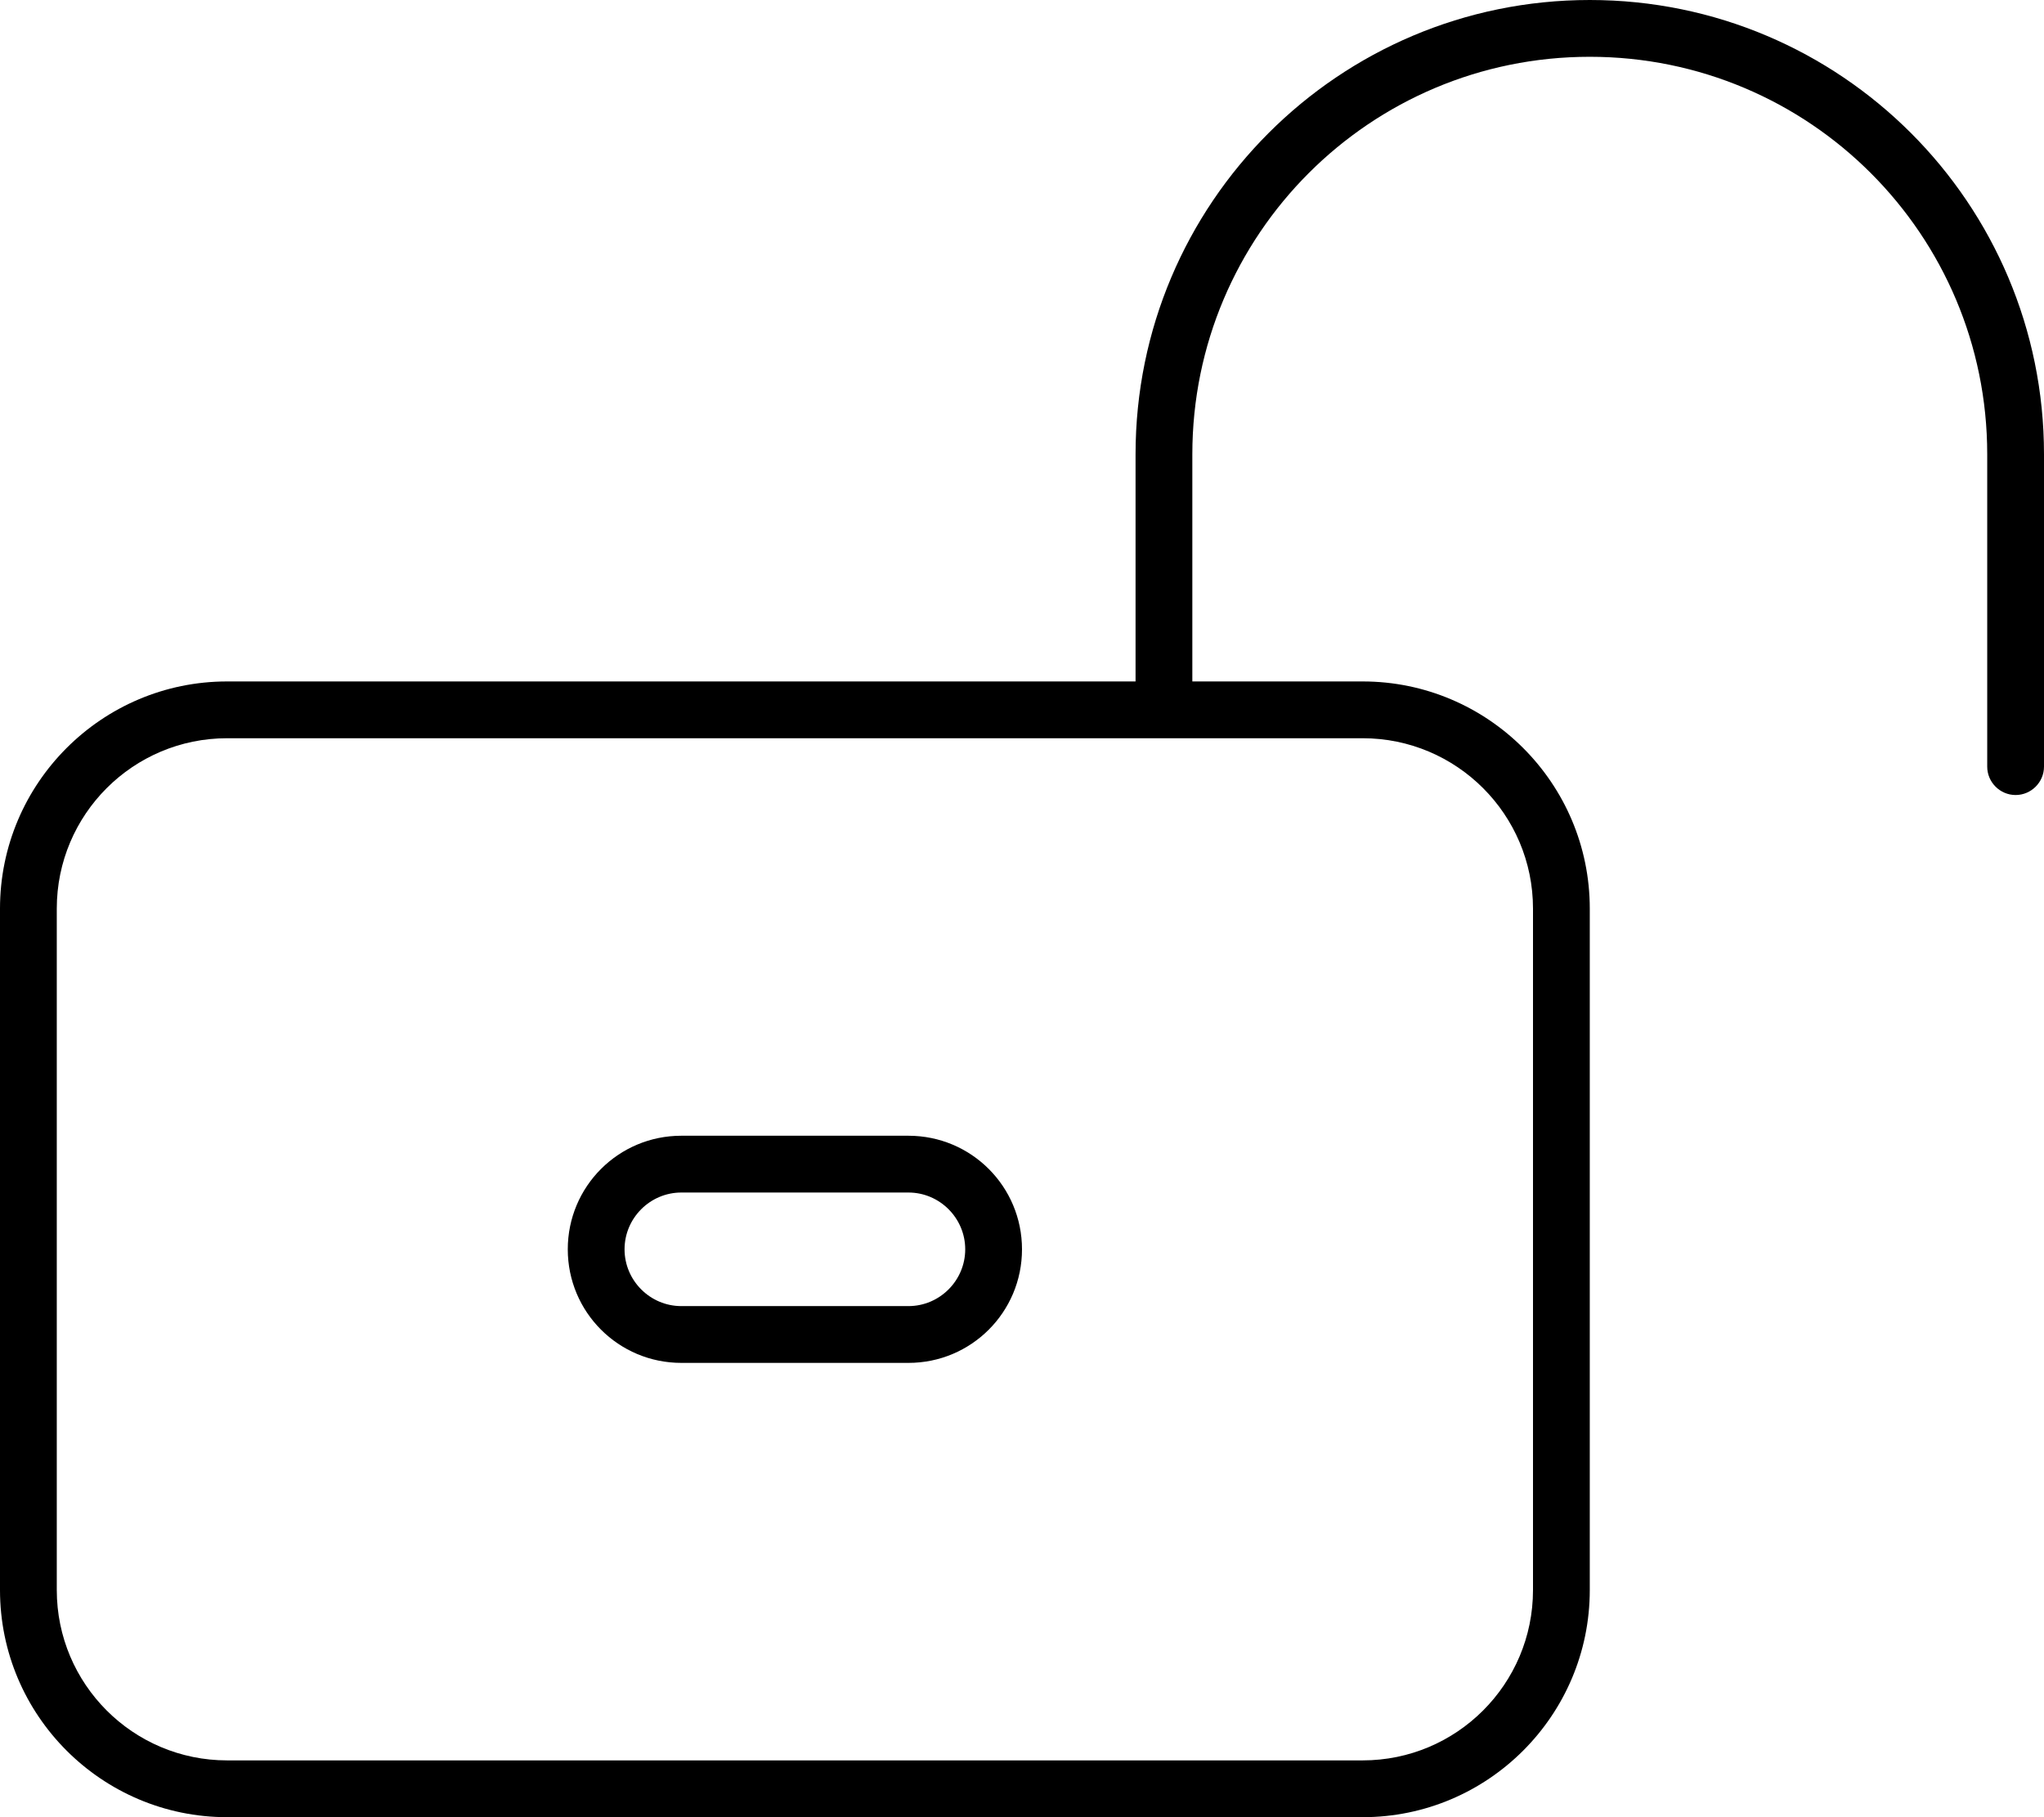 <svg xmlns="http://www.w3.org/2000/svg" viewBox="0 0 576 512"><!--! Font Awesome Pro 6.5.2 by @fontawesome - https://fontawesome.com License - https://fontawesome.com/license (Commercial License) Copyright 2024 Fonticons, Inc. --><path d="M448 16c-61.9 0-112 50.1-112 112v64h48c35.3 0 64 28.7 64 64V448c0 35.3-28.7 64-64 64H64c-35.3 0-64-28.7-64-64V256c0-35.3 28.7-64 64-64H320V128C320 57.3 377.3 0 448 0s128 57.3 128 128v88c0 4.4-3.6 8-8 8s-8-3.6-8-8V128c0-61.9-50.1-112-112-112zM64 208c-26.5 0-48 21.5-48 48V448c0 26.5 21.5 48 48 48H384c26.5 0 48-21.5 48-48V256c0-26.5-21.5-48-48-48H336 320 64zM256 368c8.8 0 16-7.2 16-16s-7.2-16-16-16H192c-8.8 0-16 7.2-16 16s7.2 16 16 16h64zm0-48c17.7 0 32 14.3 32 32s-14.3 32-32 32H192c-17.7 0-32-14.3-32-32s14.3-32 32-32h64z"/></svg>